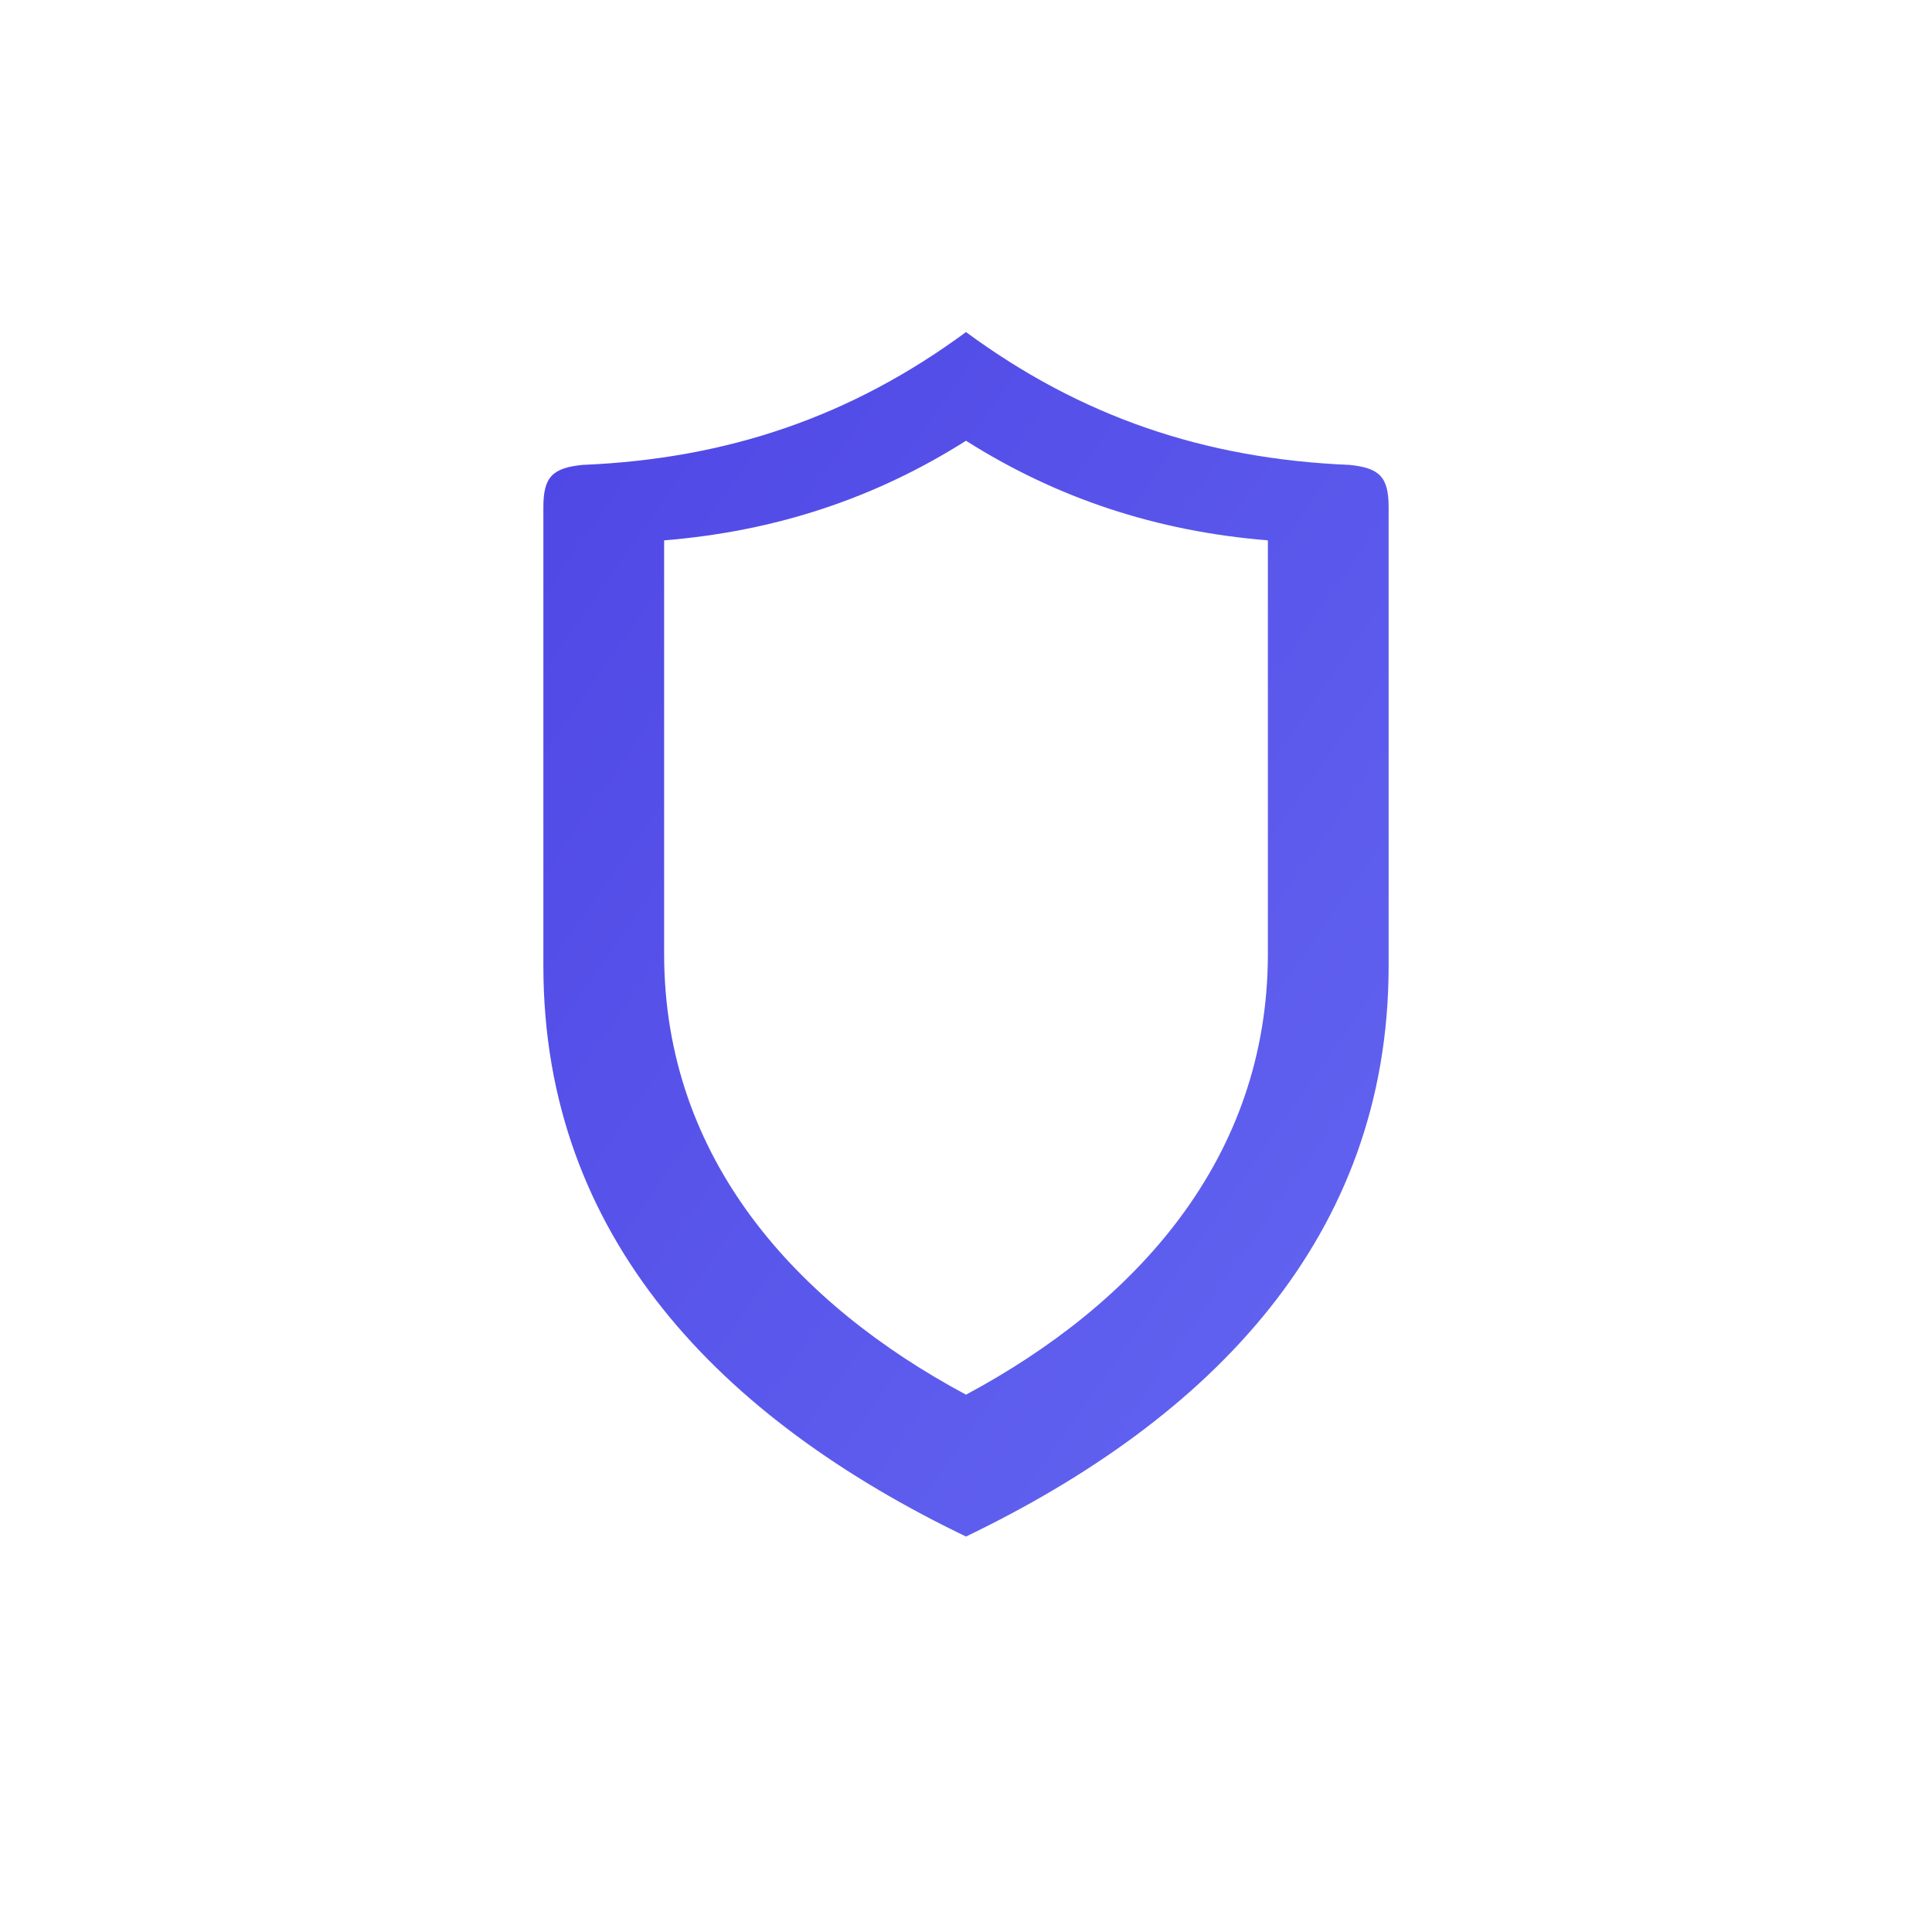 <svg xmlns="http://www.w3.org/2000/svg" viewBox="0 0 64 64">
  <defs>
    <linearGradient id="shieldGradient" x1="0" y1="0" x2="1" y2="1">
      <stop offset="0" stop-color="#4f46e5"/>
      <stop offset="1" stop-color="#6366f1"/>
    </linearGradient>
    <filter id="softShadow" x="-20%" y="-20%" width="140%" height="140%">
      <feGaussianBlur in="SourceAlpha" stdDeviation="1.5" result="blur"/>
      <feOffset in="blur" dx="0" dy="1" result="offset"/>
      <feMerge>
        <feMergeNode in="offset"/>
        <feMergeNode in="SourceGraphic"/>
      </feMerge>
    </filter>
  </defs>
  <rect width="64" height="64" rx="14" fill="#ffffff"/>
  <!-- Shield outline icon to match branding (second image) -->
  <path filter="url(#softShadow)" fill="url(#shieldGradient)" d="M32 10c3.8 2.8 7.9 4.2 12.7 4.4 1 .1 1.3.4 1.3 1.4v15.2c0 9-5.9 15-14 18.9-8.1-3.9-14-9.9-14-18.9V15.8c0-1 .3-1.3 1.3-1.4C24.1 14.2 28.2 12.8 32 10zm0 3.6c-3 1.9-6.3 3-10 3.3v13.7c0 6.8 4.4 11.6 10 14.6 5.6-3 10-7.8 10-14.6V16.9c-3.7-.3-7-1.4-10-3.3z"/>
</svg>

